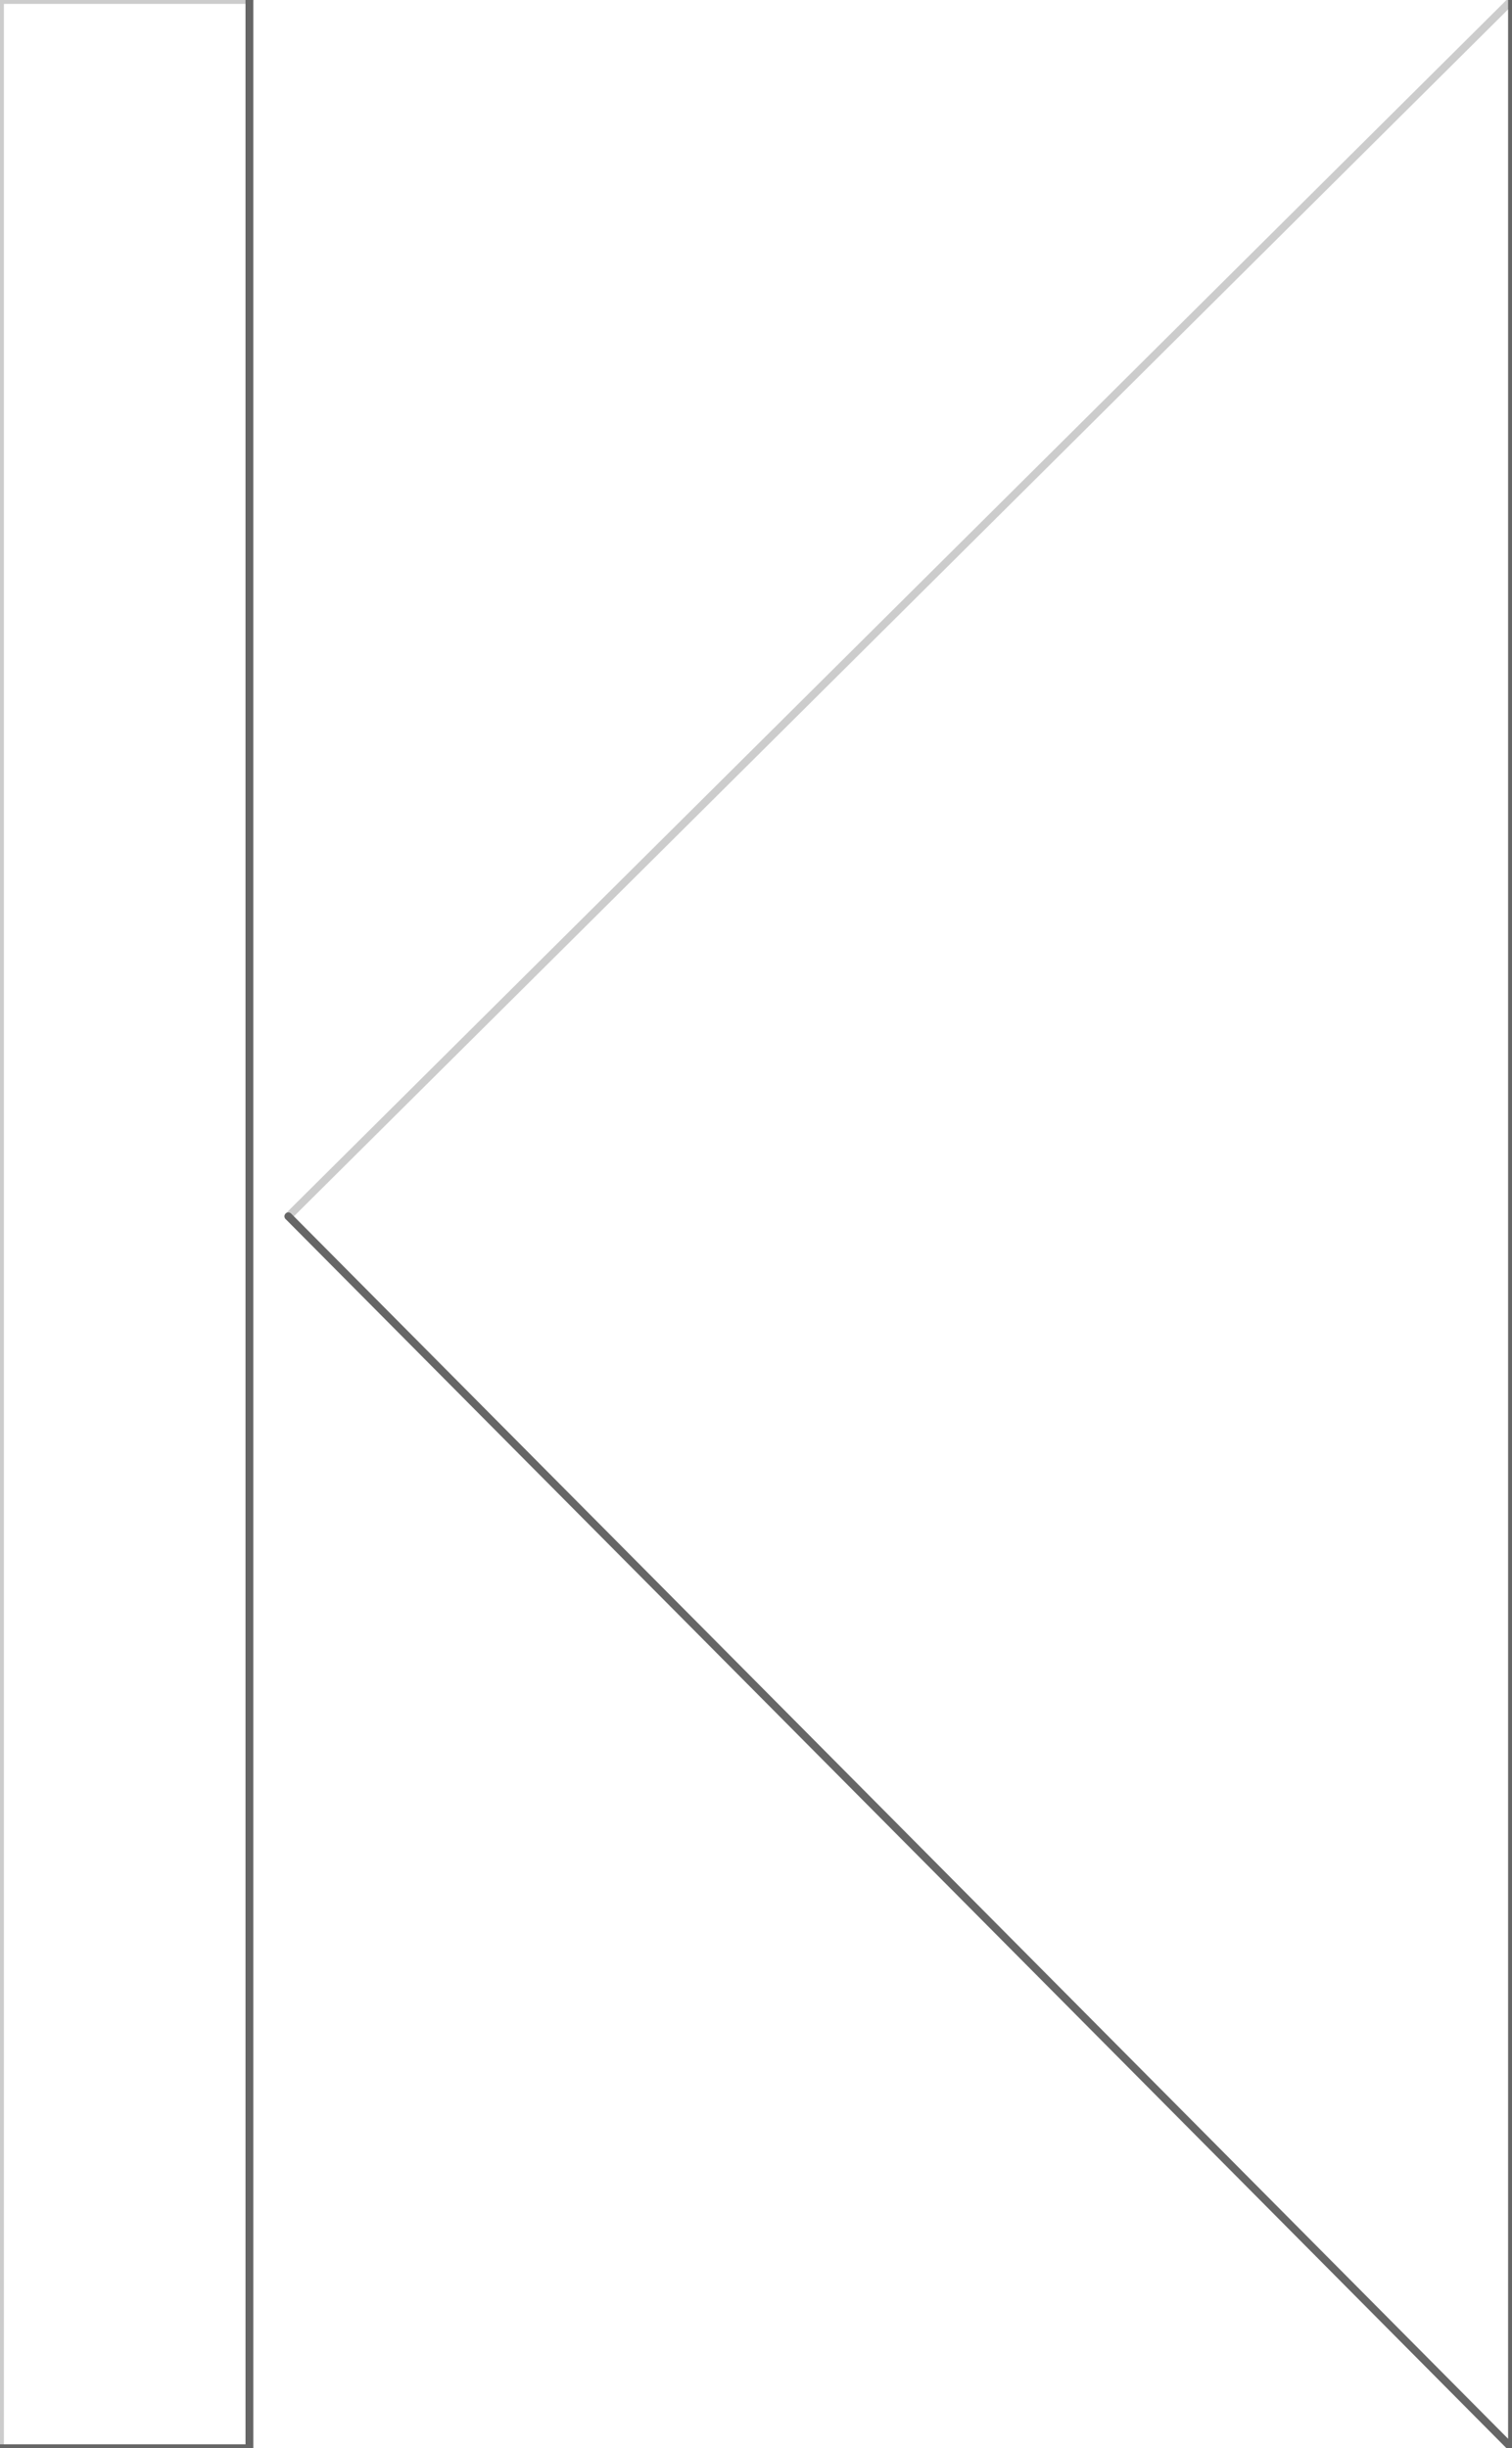 <?xml version="1.0" encoding="UTF-8" standalone="no"?>
<svg xmlns:xlink="http://www.w3.org/1999/xlink" height="15.7px" width="9.7px" xmlns="http://www.w3.org/2000/svg">
  <g transform="matrix(1.0, 0.0, 0.0, 1.0, 4.85, 7.85)">
    <path d="M-4.85 7.85 L-4.85 -7.85 -3.25 -7.85" fill="none" stroke="#cccccc" stroke-linecap="round" stroke-linejoin="round" stroke-width="0.05"/>
    <path d="M-3.0 -0.05 L4.85 -7.85" fill="none" stroke="#cccccc" stroke-linecap="round" stroke-linejoin="round" stroke-width="0.05"/>
    <path d="M-3.25 -7.85 L-3.25 7.85 -4.85 7.85" fill="none" stroke="#666666" stroke-linecap="round" stroke-linejoin="round" stroke-width="0.05"/>
    <path d="M4.85 -7.85 L4.85 7.85 -3.0 -0.05" fill="none" stroke="#666666" stroke-linecap="round" stroke-linejoin="round" stroke-width="0.05"/>
  </g>
</svg>
